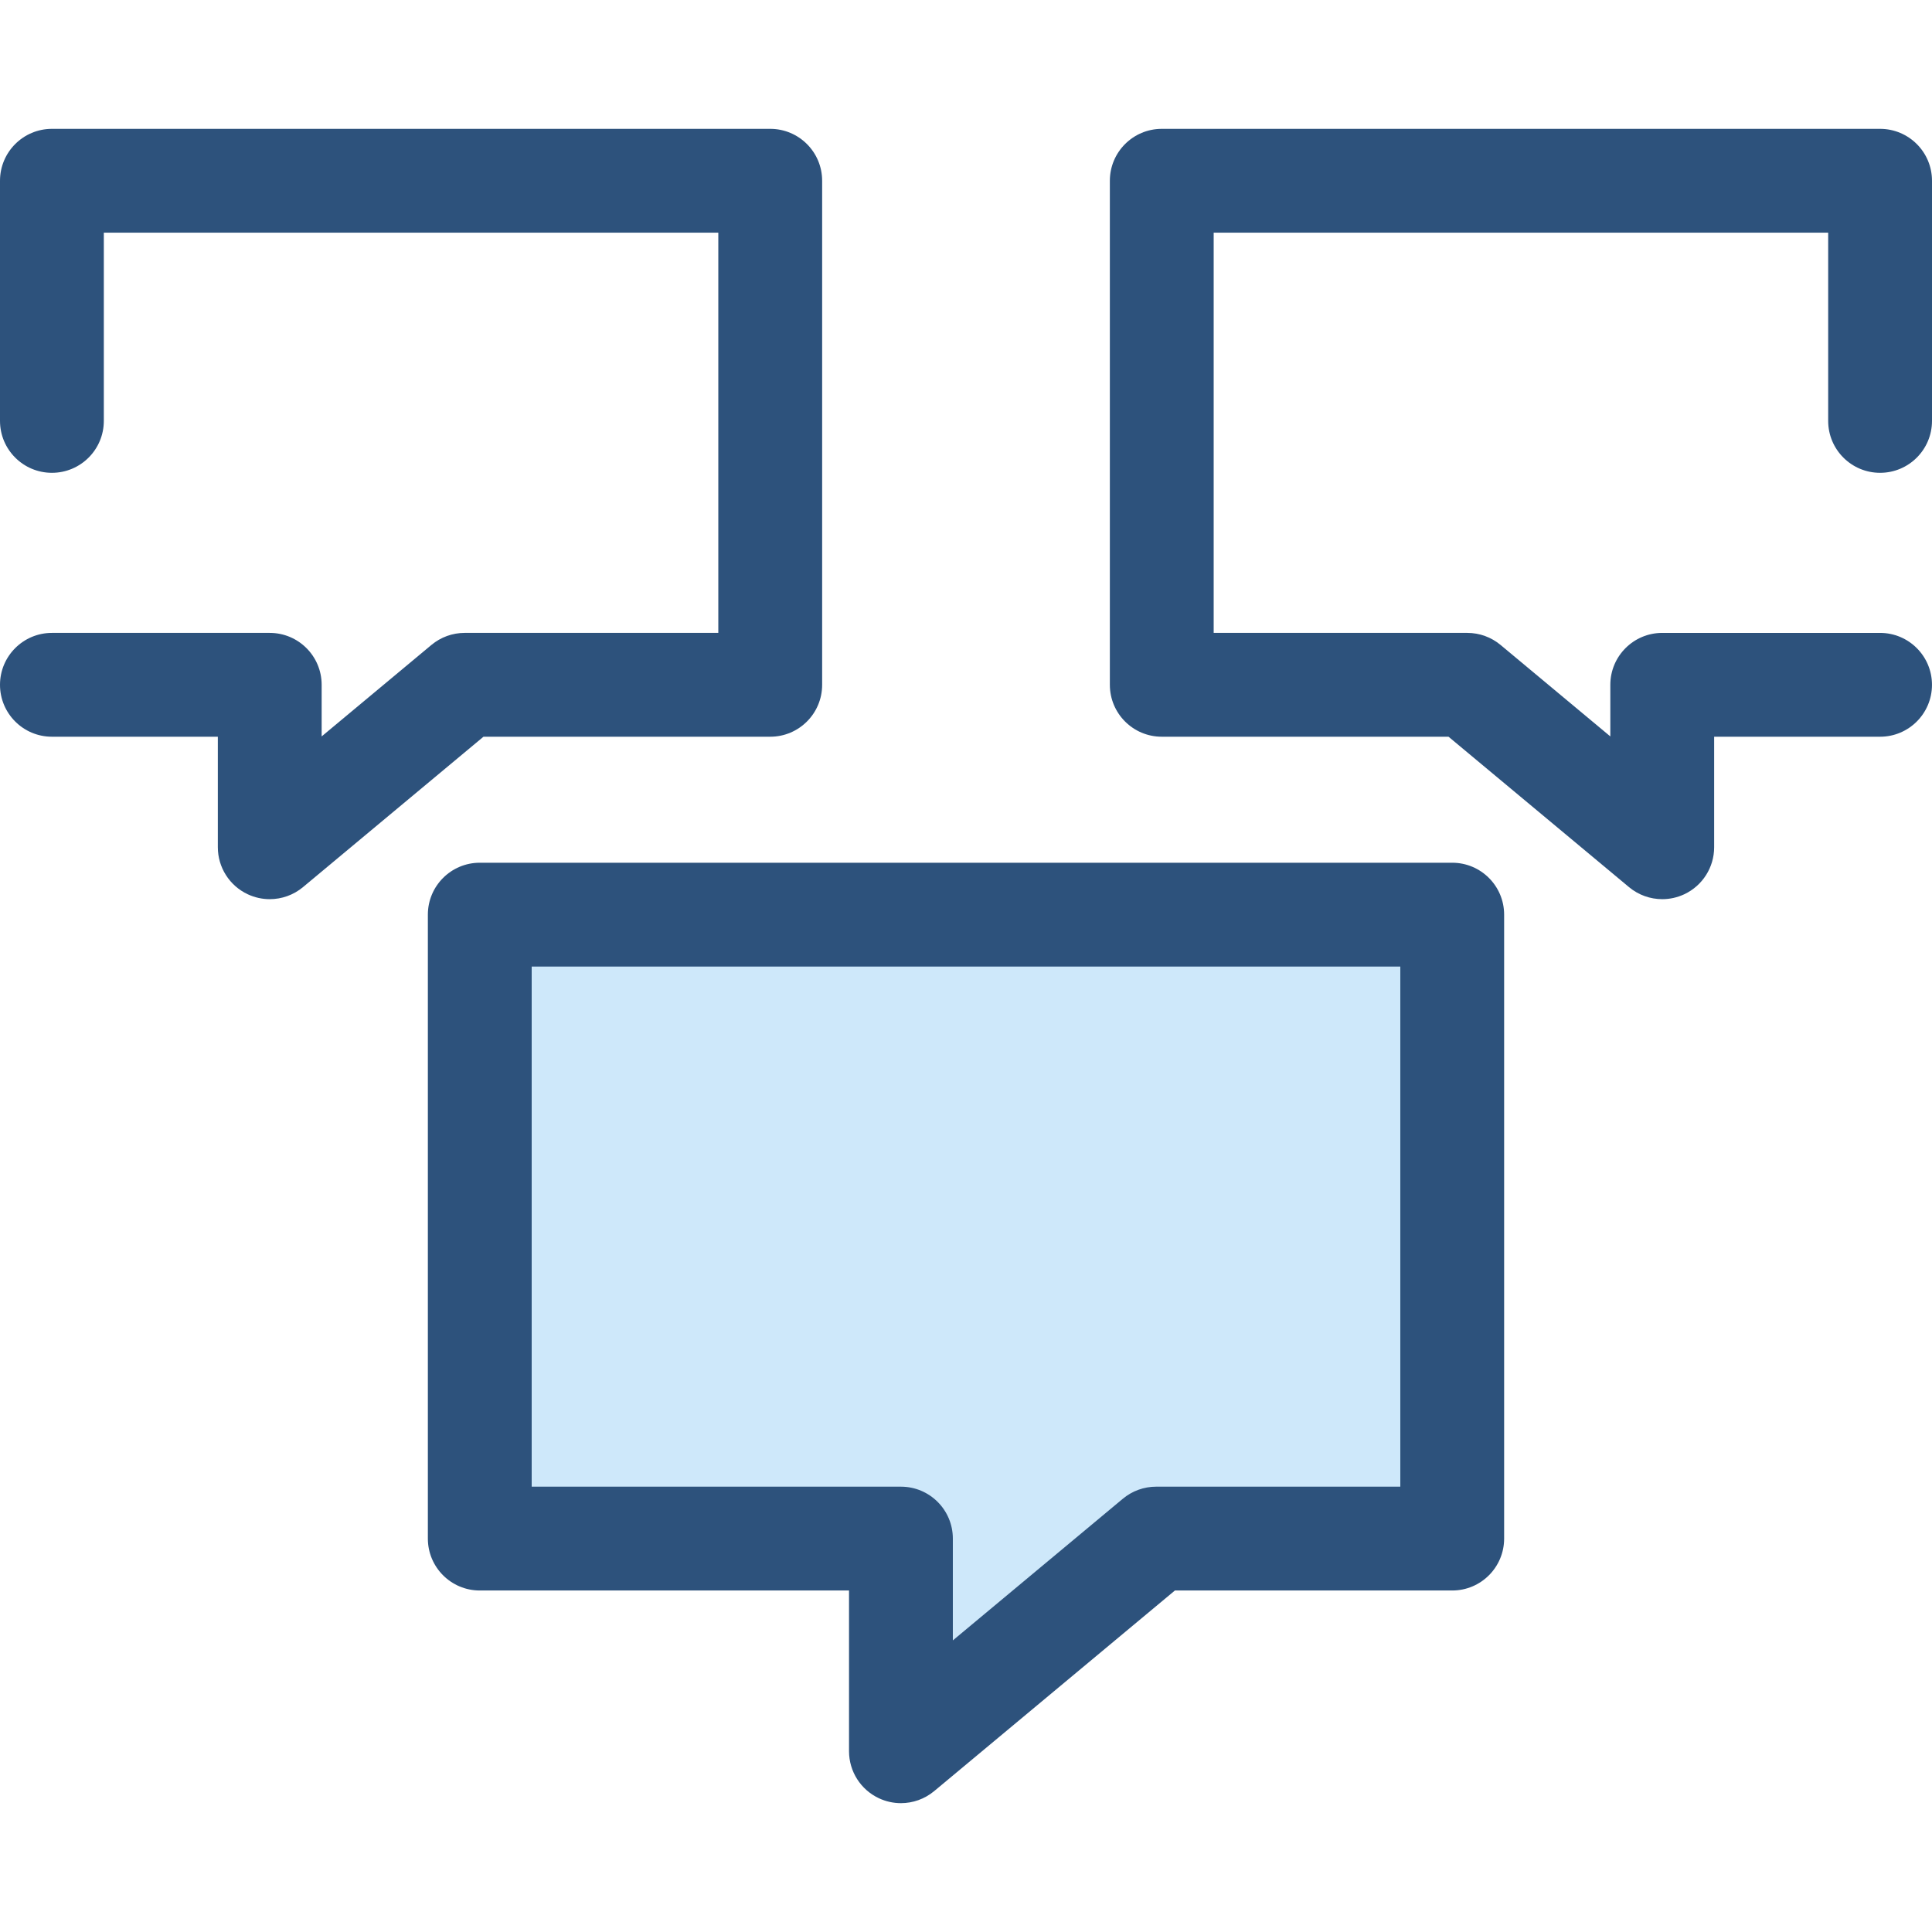 <?xml version="1.0" encoding="iso-8859-1"?>
<!-- Uploaded to: SVG Repo, www.svgrepo.com, Generator: SVG Repo Mixer Tools -->
<svg height="800px" width="800px" version="1.1" id="Layer_1" xmlns="http://www.w3.org/2000/svg" xmlns:xlink="http://www.w3.org/1999/xlink" 
	 viewBox="0 0 512 512" xml:space="preserve">
<polygon style="fill:#CEE8FA;" points="384.854,242.39 127.146,242.39 127.146,407.741 238.758,407.741 238.758,464.096 
	306.383,407.741 384.854,407.741 "/>
<g>
	<path style="fill:#2D527C;" d="M238.755,477.855c-1.978,0-3.97-0.428-5.832-1.299c-4.836-2.264-7.923-7.121-7.923-12.459v-42.598
		h-97.855c-7.597,0-13.757-6.16-13.757-13.757V242.39c0-7.597,6.16-13.757,13.757-13.757h257.709c7.597,0,13.757,6.16,13.757,13.757
		v165.351c0,7.597-6.16,13.757-13.757,13.757h-73.491l-63.798,53.166C245.044,476.766,241.915,477.855,238.755,477.855z
		 M140.903,393.985h97.855c7.597,0,13.757,6.16,13.757,13.757v26.982l45.06-37.552c2.474-2.059,5.59-3.188,8.807-3.188h64.714
		V256.147H140.903V393.985z"/>
	<path style="fill:#2D527C;" d="M71.484,238.288c-1.978,0-3.97-0.428-5.832-1.299c-4.836-2.264-7.923-7.121-7.923-12.459v-29.292
		H13.757C6.16,195.238,0,189.078,0,181.481c0-7.597,6.16-13.757,13.757-13.757h57.729c7.597,0,13.757,6.16,13.757,13.757v13.676
		l29.095-24.246c2.472-2.059,5.588-3.188,8.806-3.188h67.216V61.66H27.514v49.884c0,7.597-6.16,13.757-13.757,13.757
		S0,119.14,0,111.544V47.903c0-7.597,6.16-13.757,13.757-13.757H204.12c7.597,0,13.757,6.16,13.757,13.757v133.579
		c0,7.597-6.16,13.757-13.757,13.757h-75.994L80.293,235.1C77.772,237.199,74.644,238.288,71.484,238.288z"/>
	<path style="fill:#2D527C;" d="M440.516,238.288c-3.16,0-6.288-1.087-8.809-3.188l-47.834-39.862H307.88
		c-7.597,0-13.757-6.16-13.757-13.757V47.903c0-7.597,6.16-13.757,13.757-13.757h190.363c7.597,0,13.757,6.16,13.757,13.757v63.641
		c0,7.597-6.161,13.757-13.757,13.757s-13.757-6.16-13.757-13.757V61.66H321.637v106.064h67.216c3.219,0,6.334,1.128,8.806,3.188
		l29.095,24.246v-13.676c0-7.597,6.16-13.757,13.757-13.757h57.729c7.597,0,13.757,6.16,13.757,13.757
		c0,7.597-6.16,13.757-13.757,13.757h-43.972v29.292c0,5.338-3.087,10.194-7.923,12.459
		C444.488,237.86,442.496,238.288,440.516,238.288z"/>
</g>
</svg>
